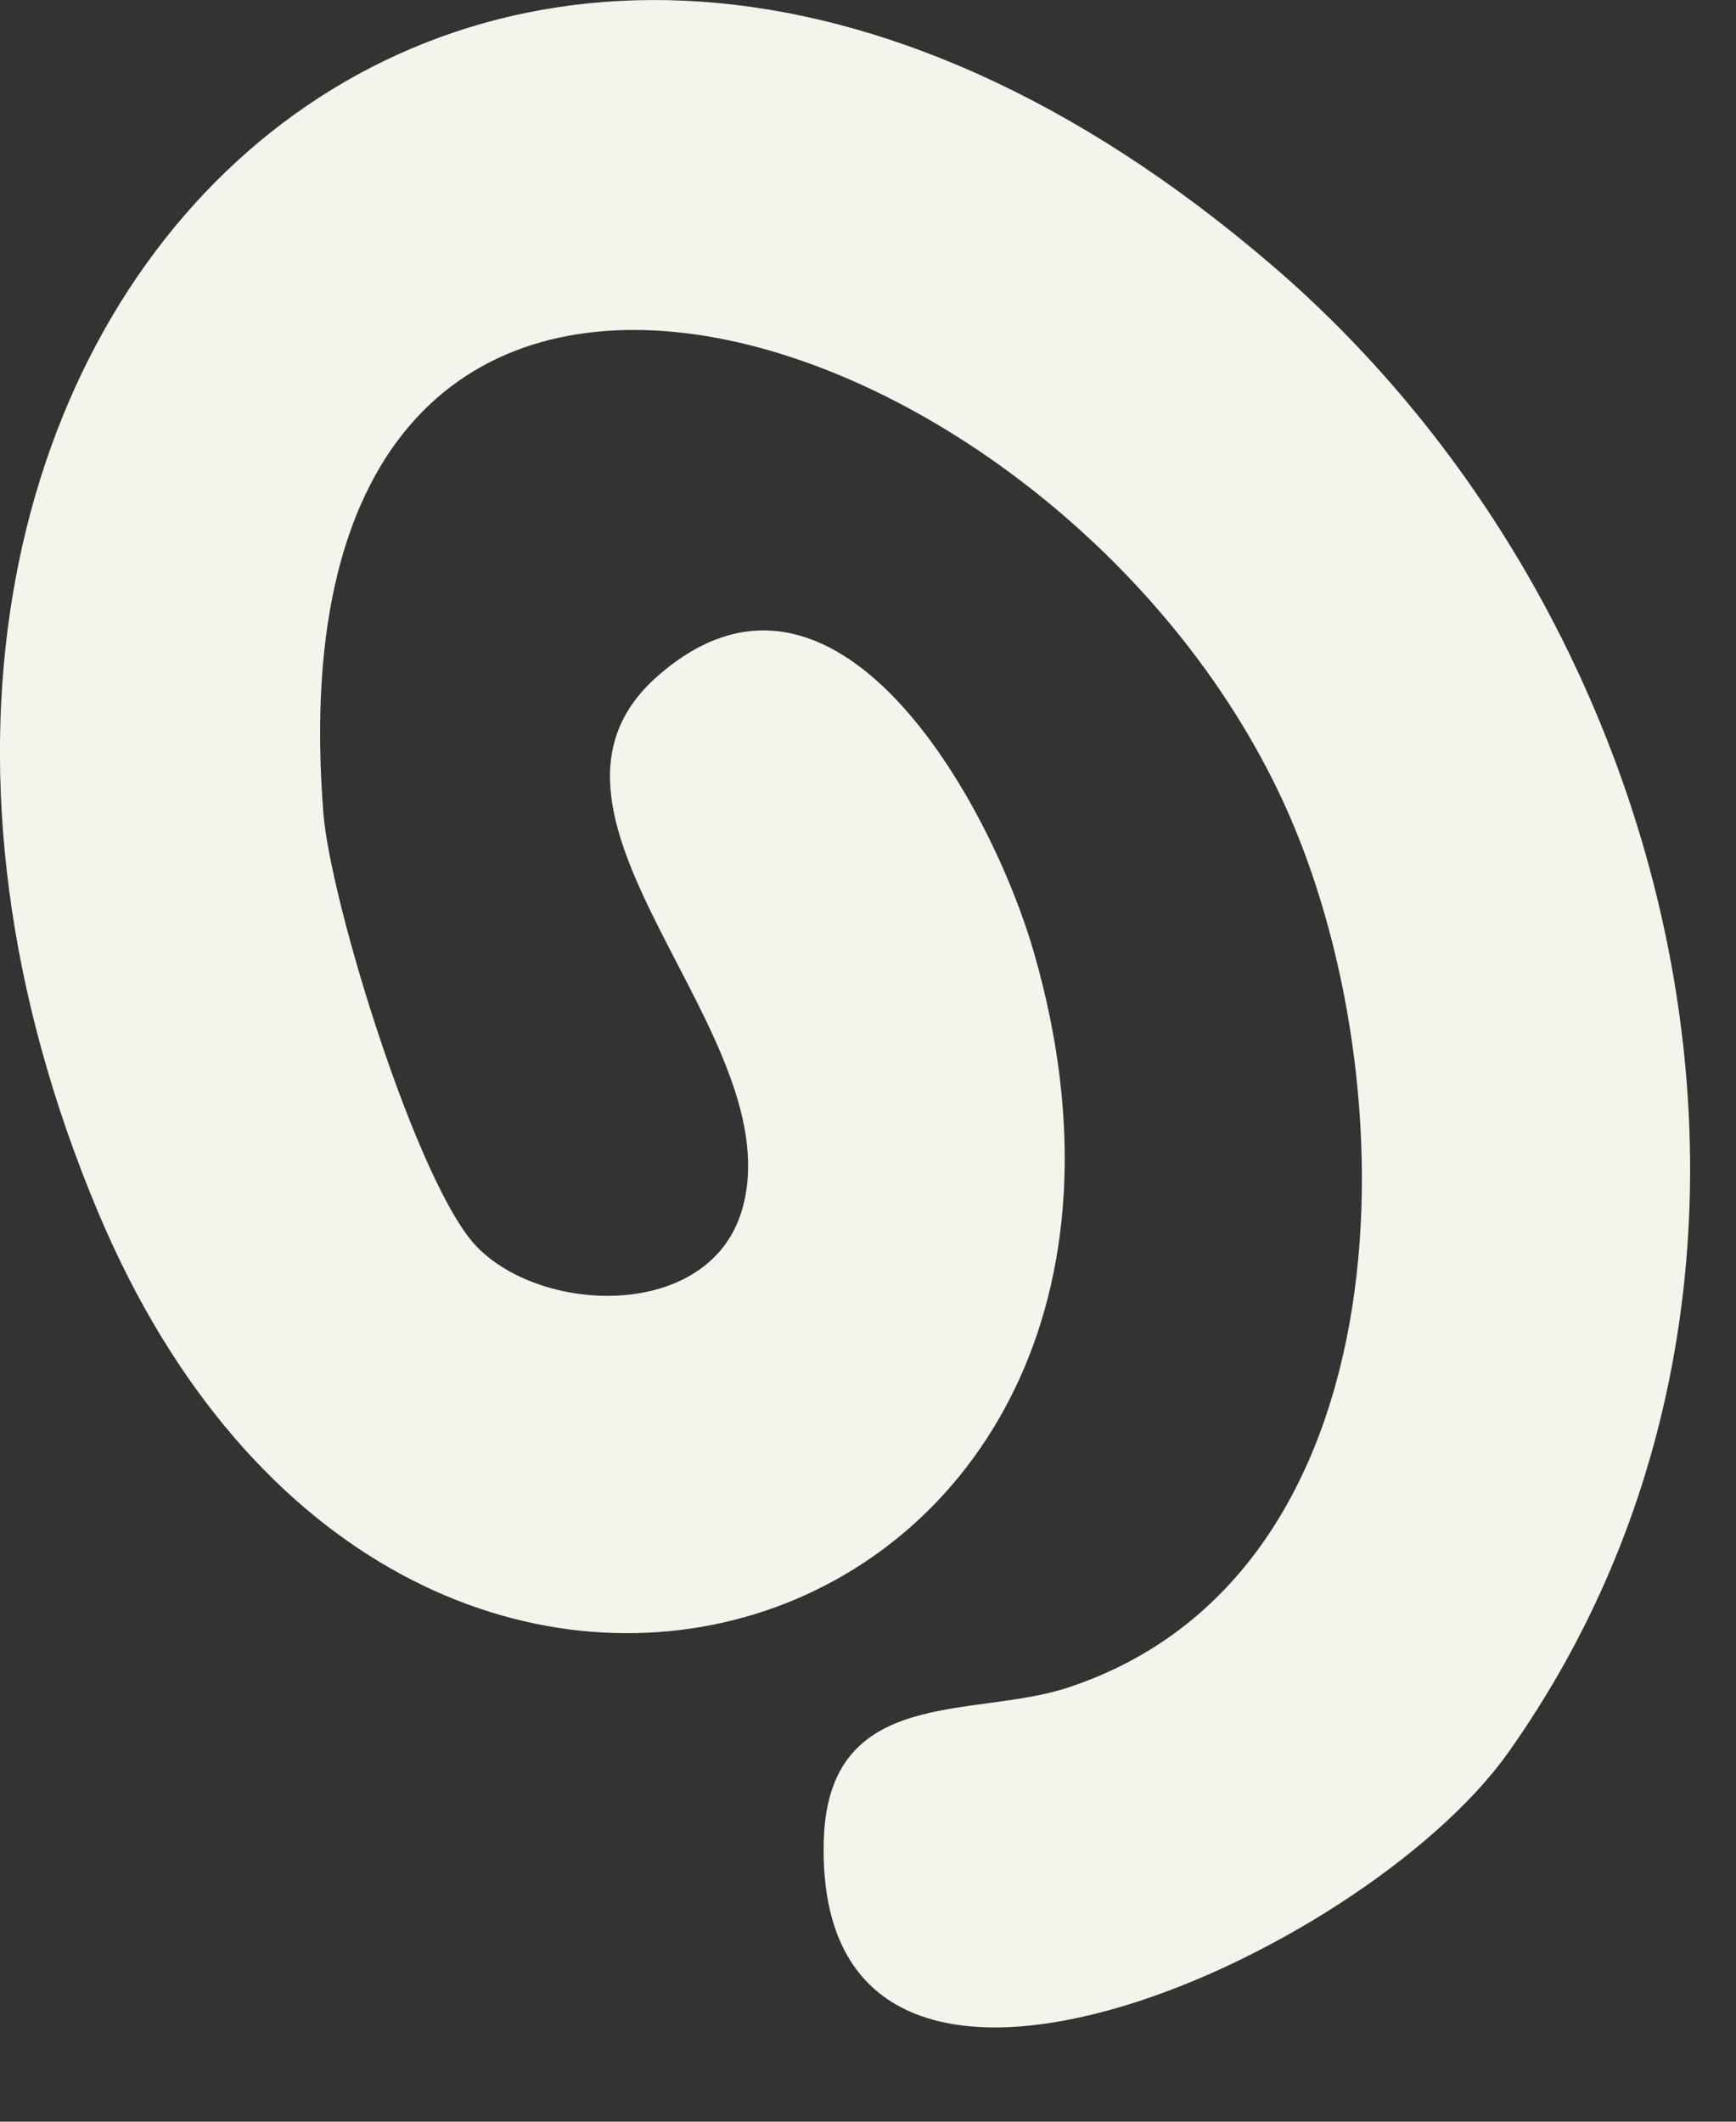 <?xml version="1.0" encoding="utf-8"?>
<svg xmlns="http://www.w3.org/2000/svg" fill="none" height="100%" overflow="visible" preserveAspectRatio="none" style="display: block;" viewBox="0 0 18 22" width="100%">
<rect x="0" y="0" width="18" height="22" fill="#333333" stroke="none"/>
<path d="M4.948 12.932C5.639 13.636 7.346 13.683 7.689 12.561C8.244 10.732 5.177 8.47 6.808 7.02C8.663 5.371 10.284 8.35 10.723 9.885C12.793 17.101 4.164 20.044 1.02 12.576C-2.853 3.378 4.971 -4.3 13.188 2.75C17.531 6.475 19.09 13.314 15.635 18.177C14.123 20.304 8.447 22.866 8.541 19.094C8.582 17.473 10.084 17.823 11.066 17.501C14.632 16.332 14.629 11.205 13.315 8.334C10.951 3.17 2.725 0.49 3.353 8.431C3.428 9.368 4.335 12.306 4.948 12.932Z" fill="#F4F3EC" id="Vector"/>
</svg>